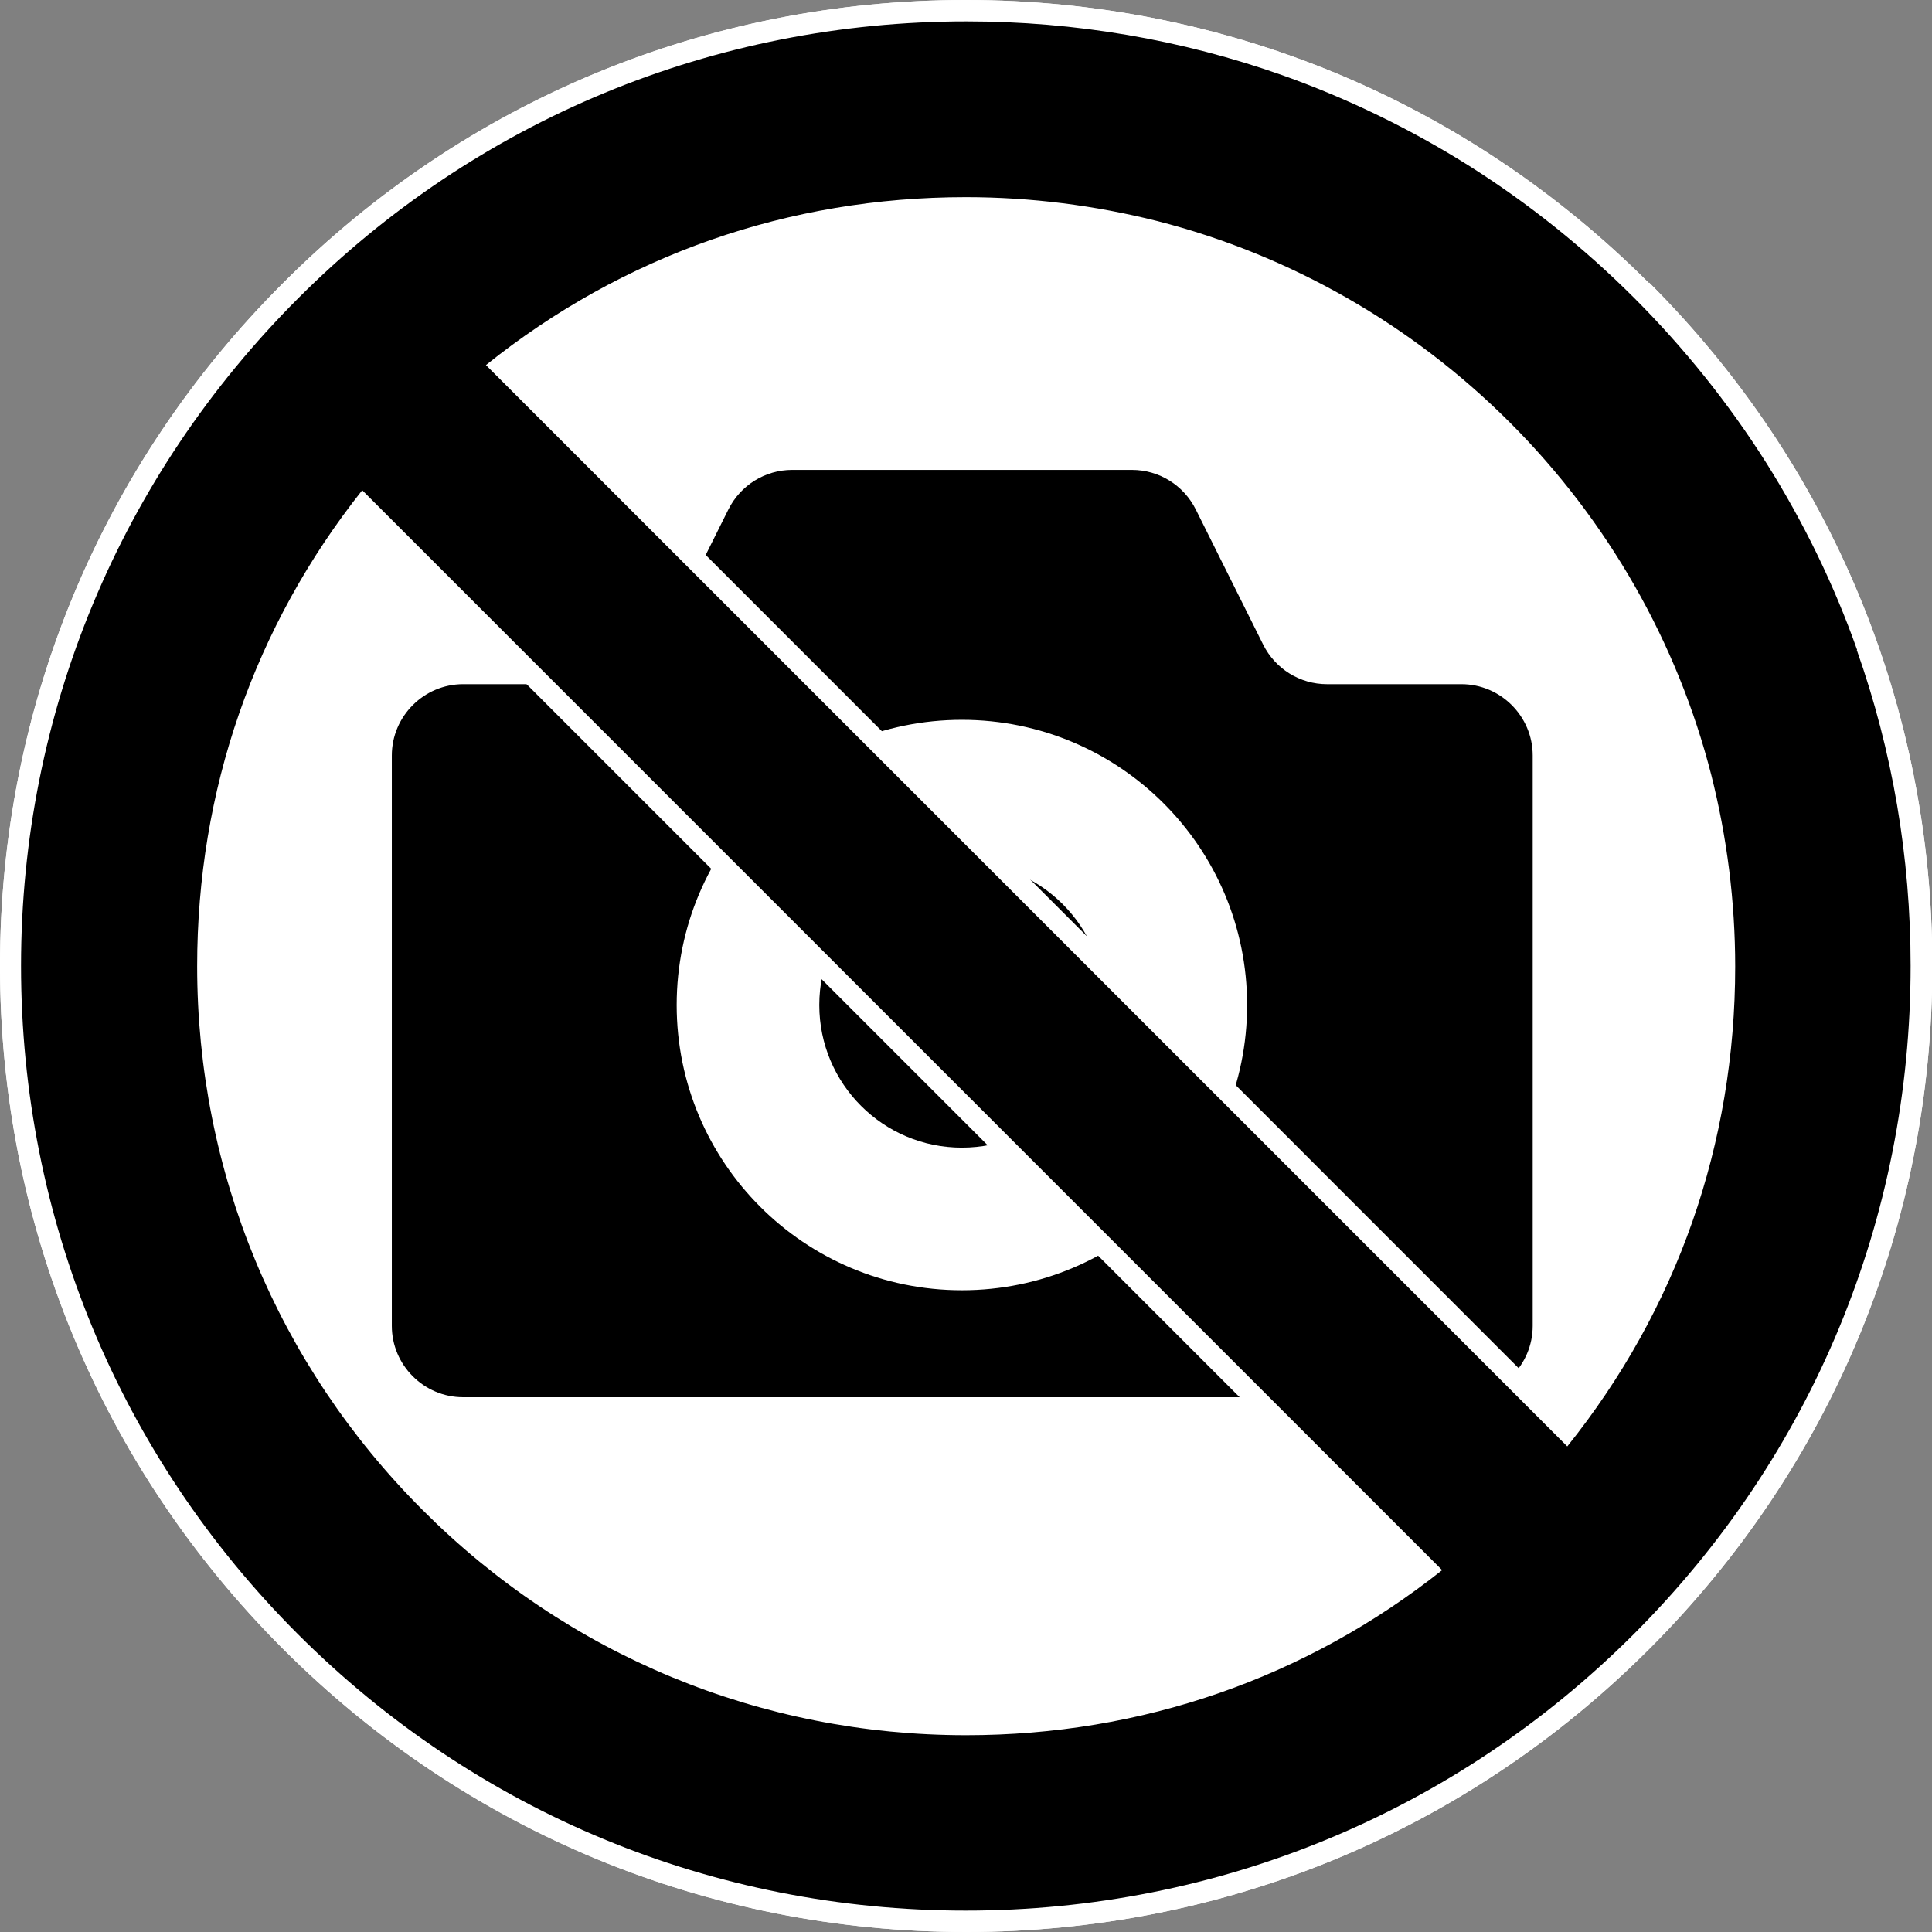 <?xml version="1.0" encoding="UTF-8"?><svg id="Layer_2" xmlns="http://www.w3.org/2000/svg" viewBox="0 0 54.19 54.19"><rect x="0" y="0" width="54.19" height="54.19" fill="#808080" stroke="none"/><defs><style>.cls-1{fill:#fff;}</style></defs><path class="cls-1" d="m46.25,7.94C41.13,2.82,34.33,0,27.09,0S13.05,2.82,7.94,7.94C2.82,13.05,0,19.86,0,27.09s2.82,14.04,7.94,19.16c5.12,5.12,11.92,7.94,19.16,7.94s14.04-2.82,19.16-7.94c5.12-5.12,7.94-11.92,7.94-19.16s-2.82-14.04-7.94-19.16h-.01Z"/><path d="m40.98,19.19h-3.76c-.76,0-1.45-.43-1.79-1.11l-1.89-3.79c-.34-.68-1.03-1.11-1.79-1.11h-9.53c-.76,0-1.45.43-1.79,1.11l-1.89,3.79c-.34.68-1.03,1.11-1.79,1.11h-3.76c-1.1,0-2,.9-2,2v16c0,1.1.9,2,2,2h28c1.1,0,2-.9,2-2v-16c0-1.1-.9-2-2-2h0Zm-14,17c-4.42,0-8-3.58-8-8s3.58-8,8-8,8,3.58,8,8-3.58,8-8,8Z"/><circle cx="26.98" cy="28.19" r="4"/><path class="cls-1" d="m46.25,7.94C41.13,2.82,34.33,0,27.09,0S13.05,2.82,7.94,7.94C2.82,13.05,0,19.86,0,27.09s2.82,14.04,7.94,19.16c5.12,5.12,11.92,7.94,19.16,7.94s14.04-2.82,19.16-7.94c5.12-5.12,7.94-11.92,7.94-19.16s-2.82-14.04-7.94-19.16h-.01Zm-31.73,2.36c3.64-2.74,7.98-4.18,12.57-4.18,5.6,0,10.87,2.18,14.84,6.15,3.96,3.96,6.15,9.23,6.15,14.84,0,4.6-1.44,8.94-4.18,12.57L14.52,10.29h0Zm25.04,33.68c-3.62,2.68-7.92,4.1-12.46,4.1-5.6,0-10.87-2.18-14.84-6.15-3.96-3.96-6.15-9.23-6.15-14.84,0-4.55,1.42-8.85,4.1-12.46,0,0,29.35,29.35,29.35,29.35Z"/><path d="m52.09,18.23c-.65-1.84-1.51-3.6-2.55-5.25-1.05-1.66-2.3-3.22-3.7-4.62-1.41-1.41-2.96-2.65-4.62-3.7-1.65-1.04-3.42-1.9-5.25-2.55-2.83-1-5.82-1.51-8.86-1.51-7.08,0-13.74,2.76-18.74,7.76C3.37,13.36.59,20.01.59,27.09s2.76,13.74,7.76,18.74c5.01,5.01,11.66,7.76,18.74,7.76s13.74-2.76,18.74-7.76c5.01-5.01,7.76-11.66,7.76-18.74,0-3.05-.51-6.03-1.51-8.86h0Zm-11.64,25.81c-3.82,3.03-8.43,4.63-13.35,4.63-5.76,0-11.18-2.24-15.25-6.32-4.07-4.07-6.32-9.49-6.32-15.25,0-4.93,1.6-9.53,4.63-13.35l30.29,30.29ZM13.63,10.24c3.84-3.08,8.49-4.71,13.46-4.71,1.82,0,3.62.23,5.37.67,3.72.95,7.14,2.9,9.89,5.65s4.7,6.17,5.65,9.89c.44,1.74.67,3.55.67,5.37,0,4.97-1.63,9.62-4.71,13.46L13.63,10.24Z"/></svg>